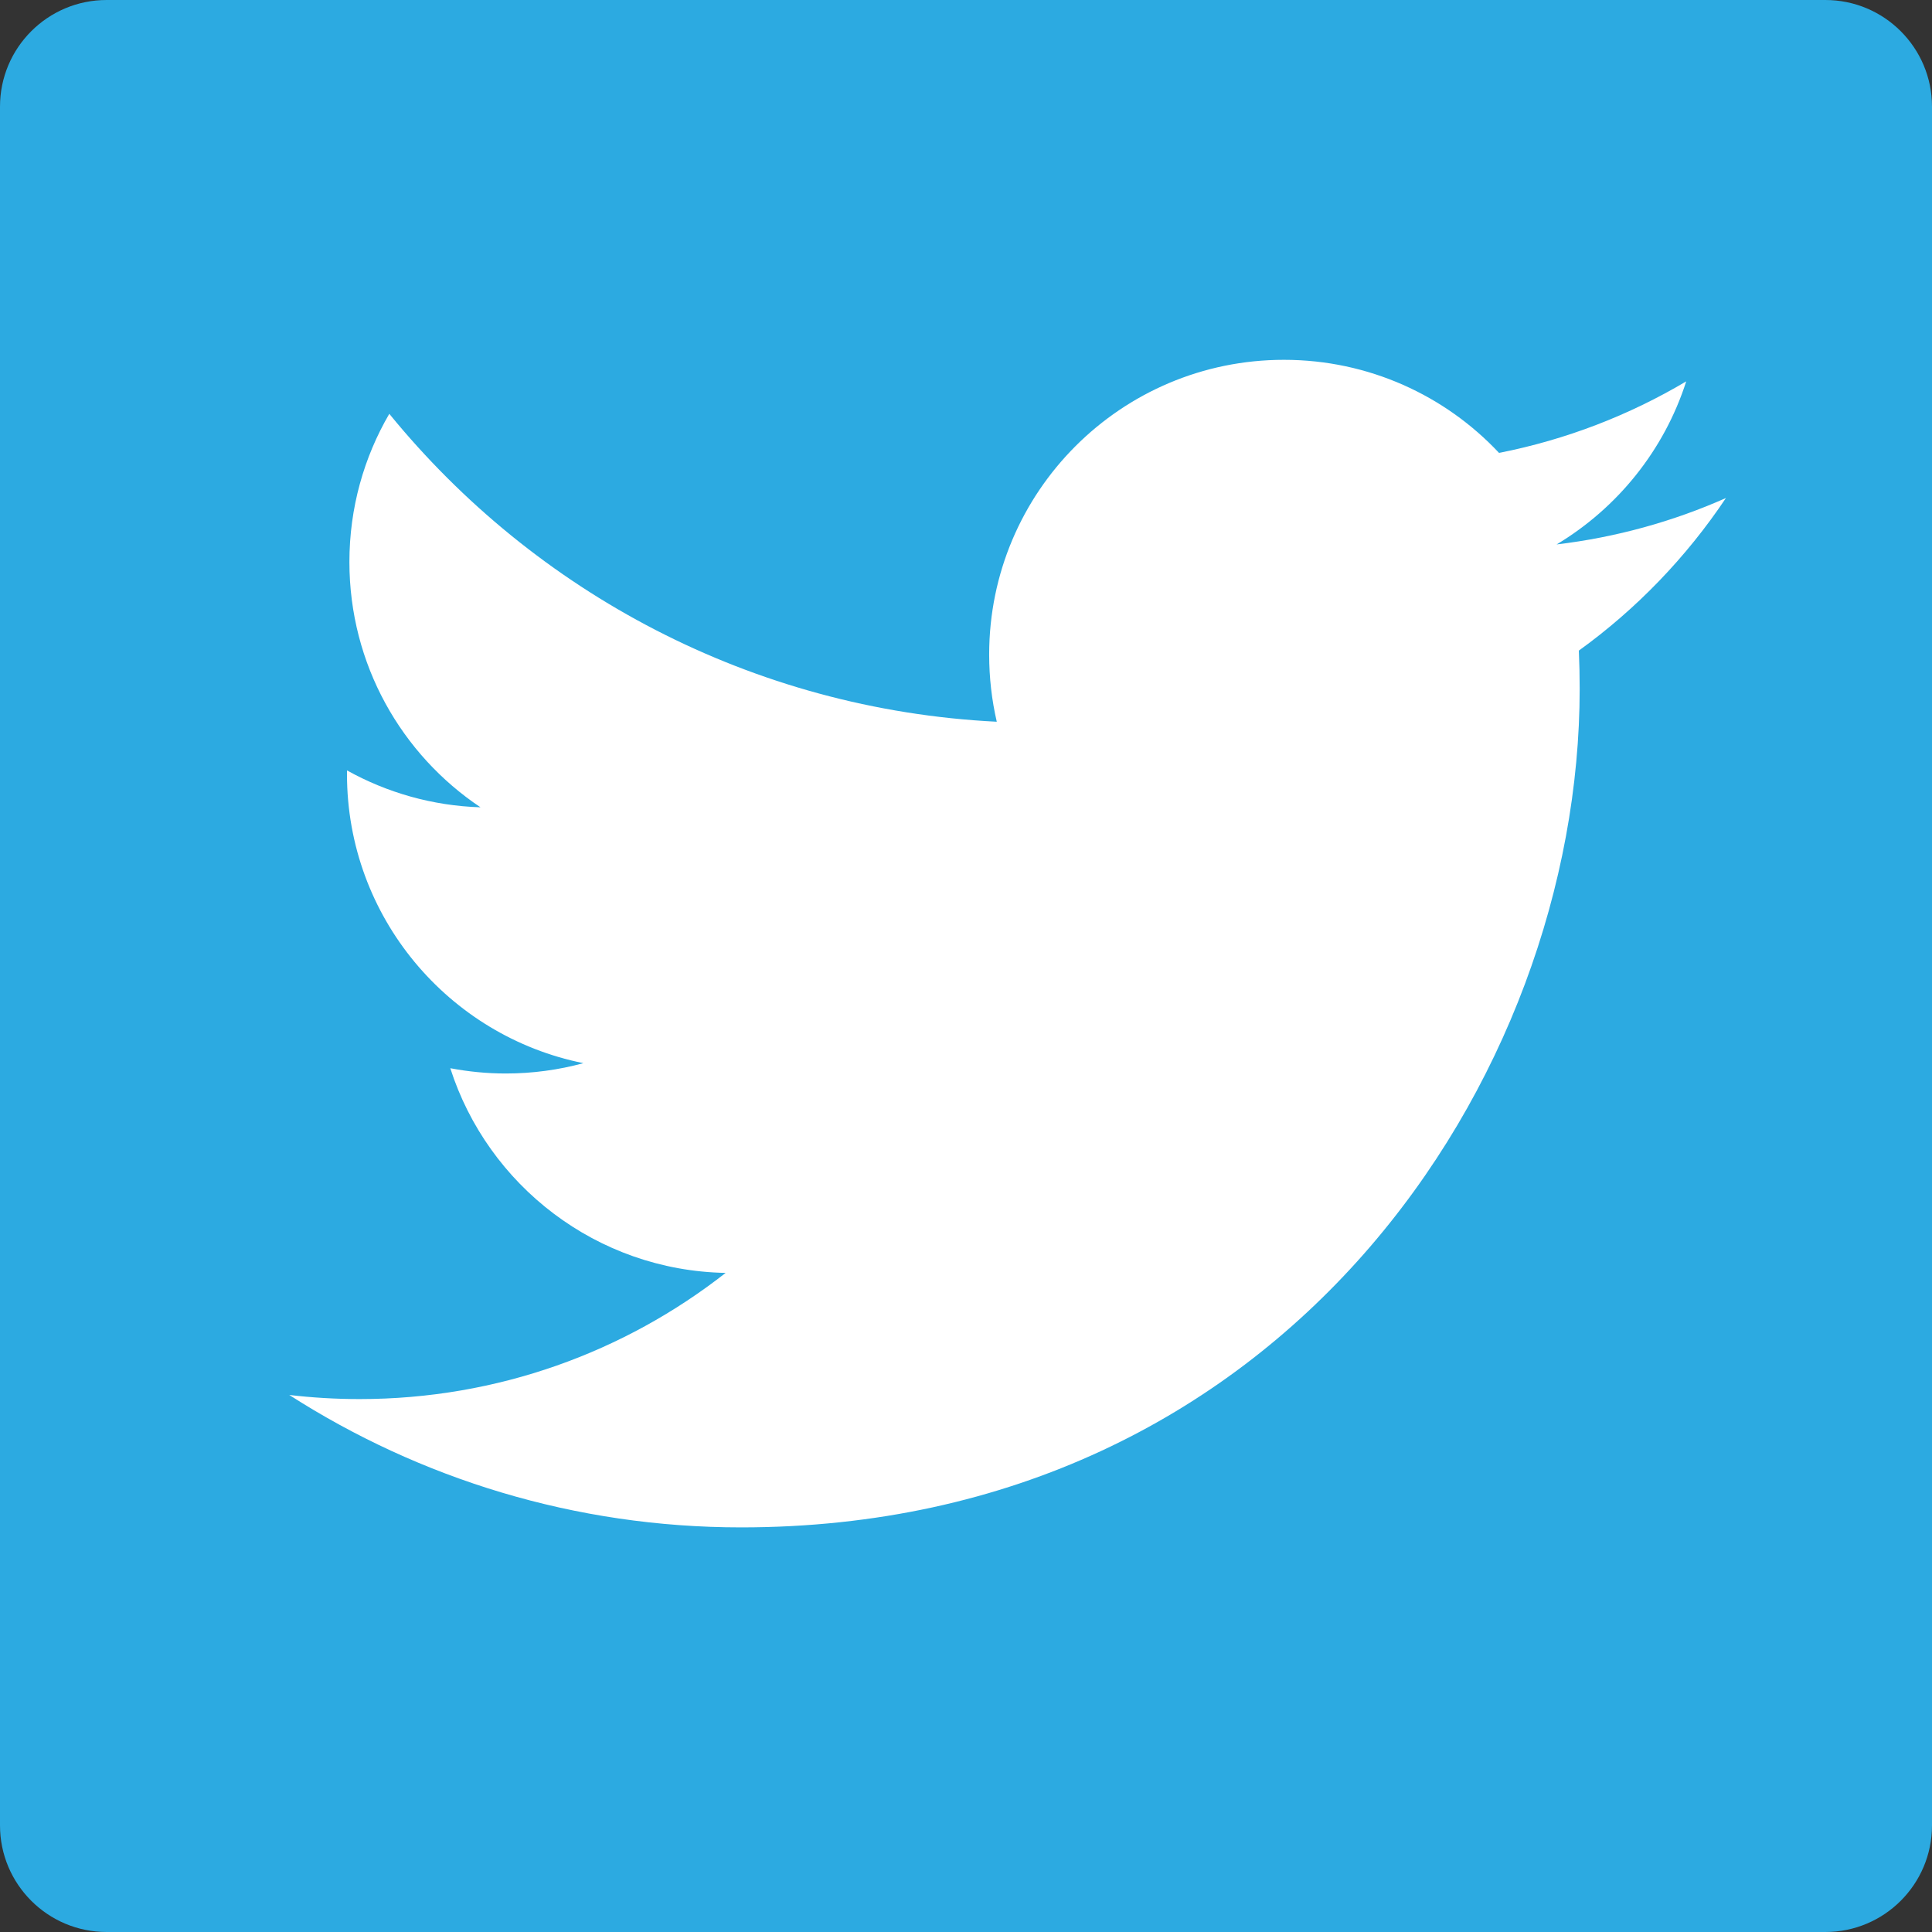 <svg xmlns="http://www.w3.org/2000/svg" viewBox="0 0 100 100"><rect x="0" y="0" width="100" height="100" fill="#333333" stroke="none"/><path d="M94.481 100C97.529 100 100 97.528 100 94.481V5.519C100 2.471 97.529 0 94.481 0H5.519C2.471 0 0 2.471 0 5.519v88.963C0 97.528 2.471 100 5.519 100h88.961z" fill="#2caae1"/><path d="M89.333 25.778c-2.735 1.214-5.676 2.033-8.763 2.402 3.15-1.889 5.568-4.878 6.708-8.44-2.947 1.749-6.213 3.018-9.688 3.702-2.781-2.966-6.746-4.818-11.134-4.818-8.426 0-15.257 6.83-15.257 15.256 0 1.196.135 2.359.394 3.477-12.678-.635-23.919-6.71-31.443-15.938-1.314 2.253-2.065 4.873-2.065 7.668 0 5.294 2.692 9.963 6.786 12.699-2.5-.079-4.854-.766-6.909-1.909-.002.065-.002.128-.002.193 0 7.391 5.258 13.557 12.237 14.959-1.279.348-2.627.535-4.018.535-.983 0-1.94-.097-2.872-.273 1.941 6.06 7.576 10.472 14.252 10.594-5.221 4.092-11.8 6.531-18.947 6.531-1.23 0-2.446-.073-3.64-.213 6.753 4.329 14.772 6.854 23.387 6.854 28.061 0 43.405-23.246 43.405-43.408 0-.66-.015-1.318-.043-1.974 2.981-2.15 5.567-4.838 7.612-7.896z" fill="#fff"/></svg>